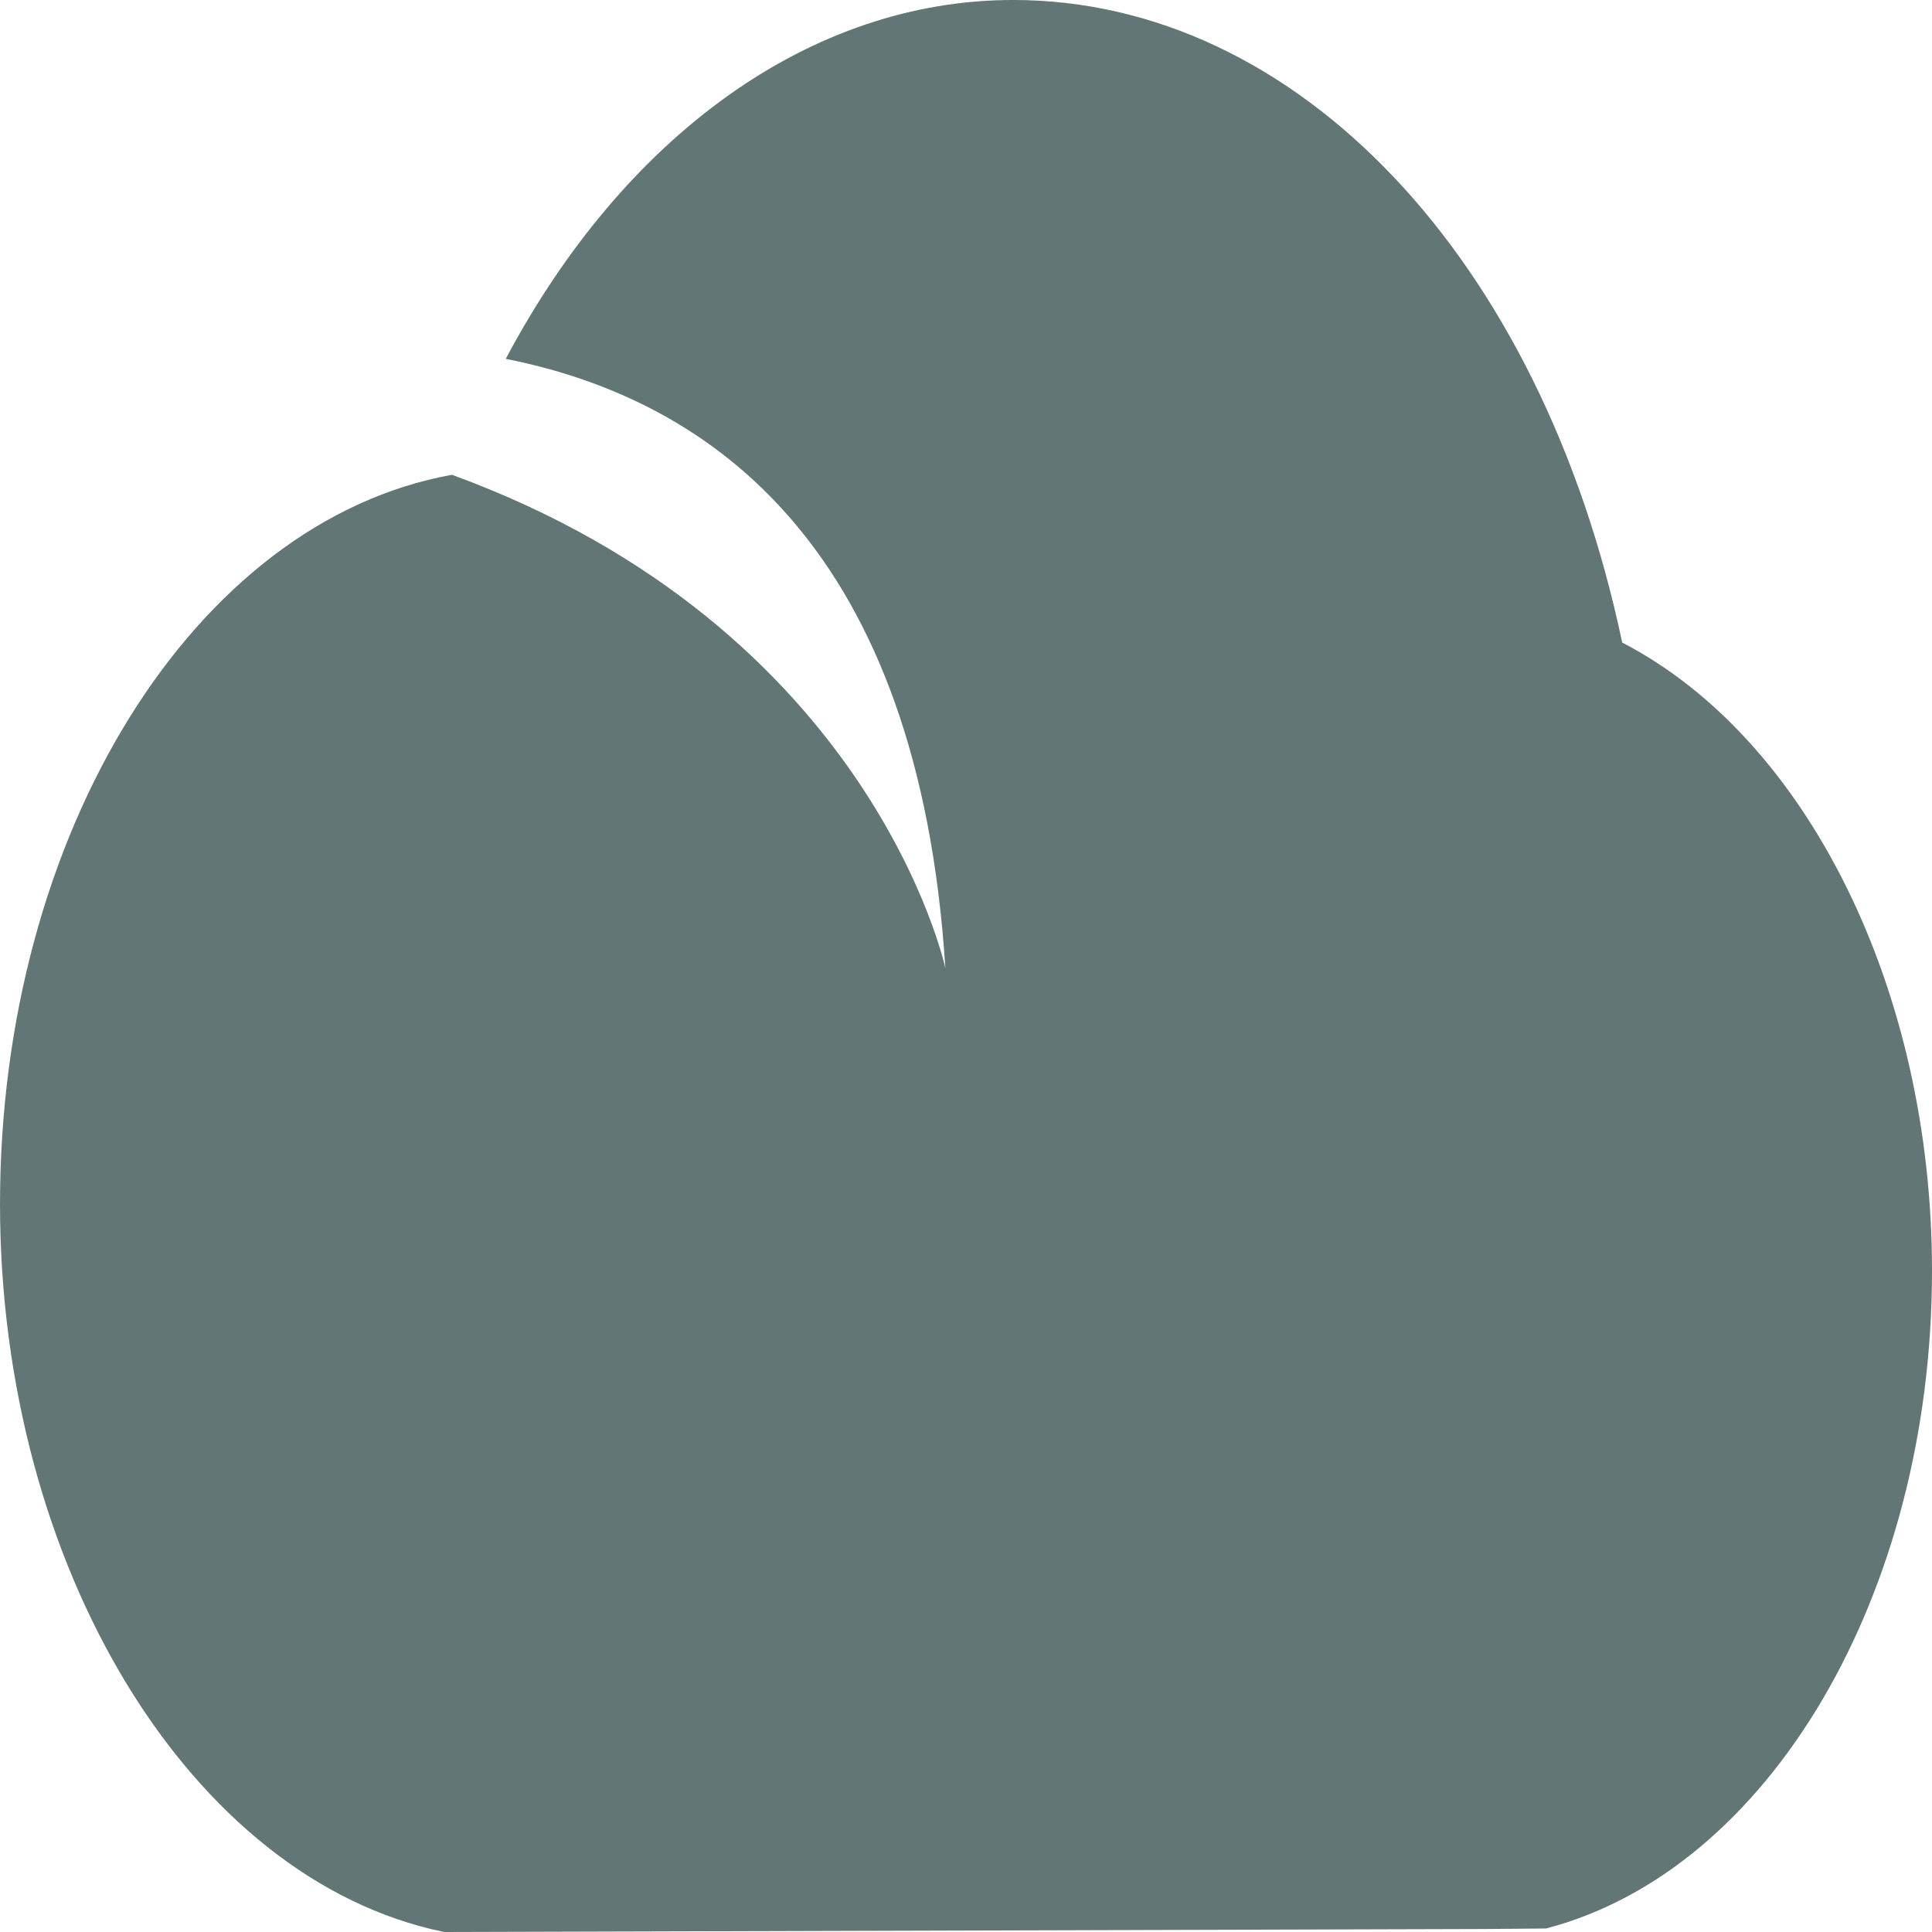 <svg xmlns="http://www.w3.org/2000/svg" width="144" height="144" viewBox="0 0 144 144">
  <path id="路径_54" data-name="路径 54" d="M151.251,282.638s-5.394-25.336-36.784-36.793c-19.232,3.484-33.682,26.742-33.682,54.354,0,27.023,14.2,50.338,33.037,54.244l.123.015,77.451-.222,4.614-.039c16.672-4.34,28.774-24.956,28.774-49.021,0-20.908-9.268-39.67-23.091-46.826-6.034-28.665-24.244-47.893-45.4-47.893-15.025,0-28.937,10.033-37.814,26.747,15.538,3.084,30.785,14.236,32.768,45.433Z" transform="translate(-80.784 -210.458)" fill="#627775"/>
</svg>
